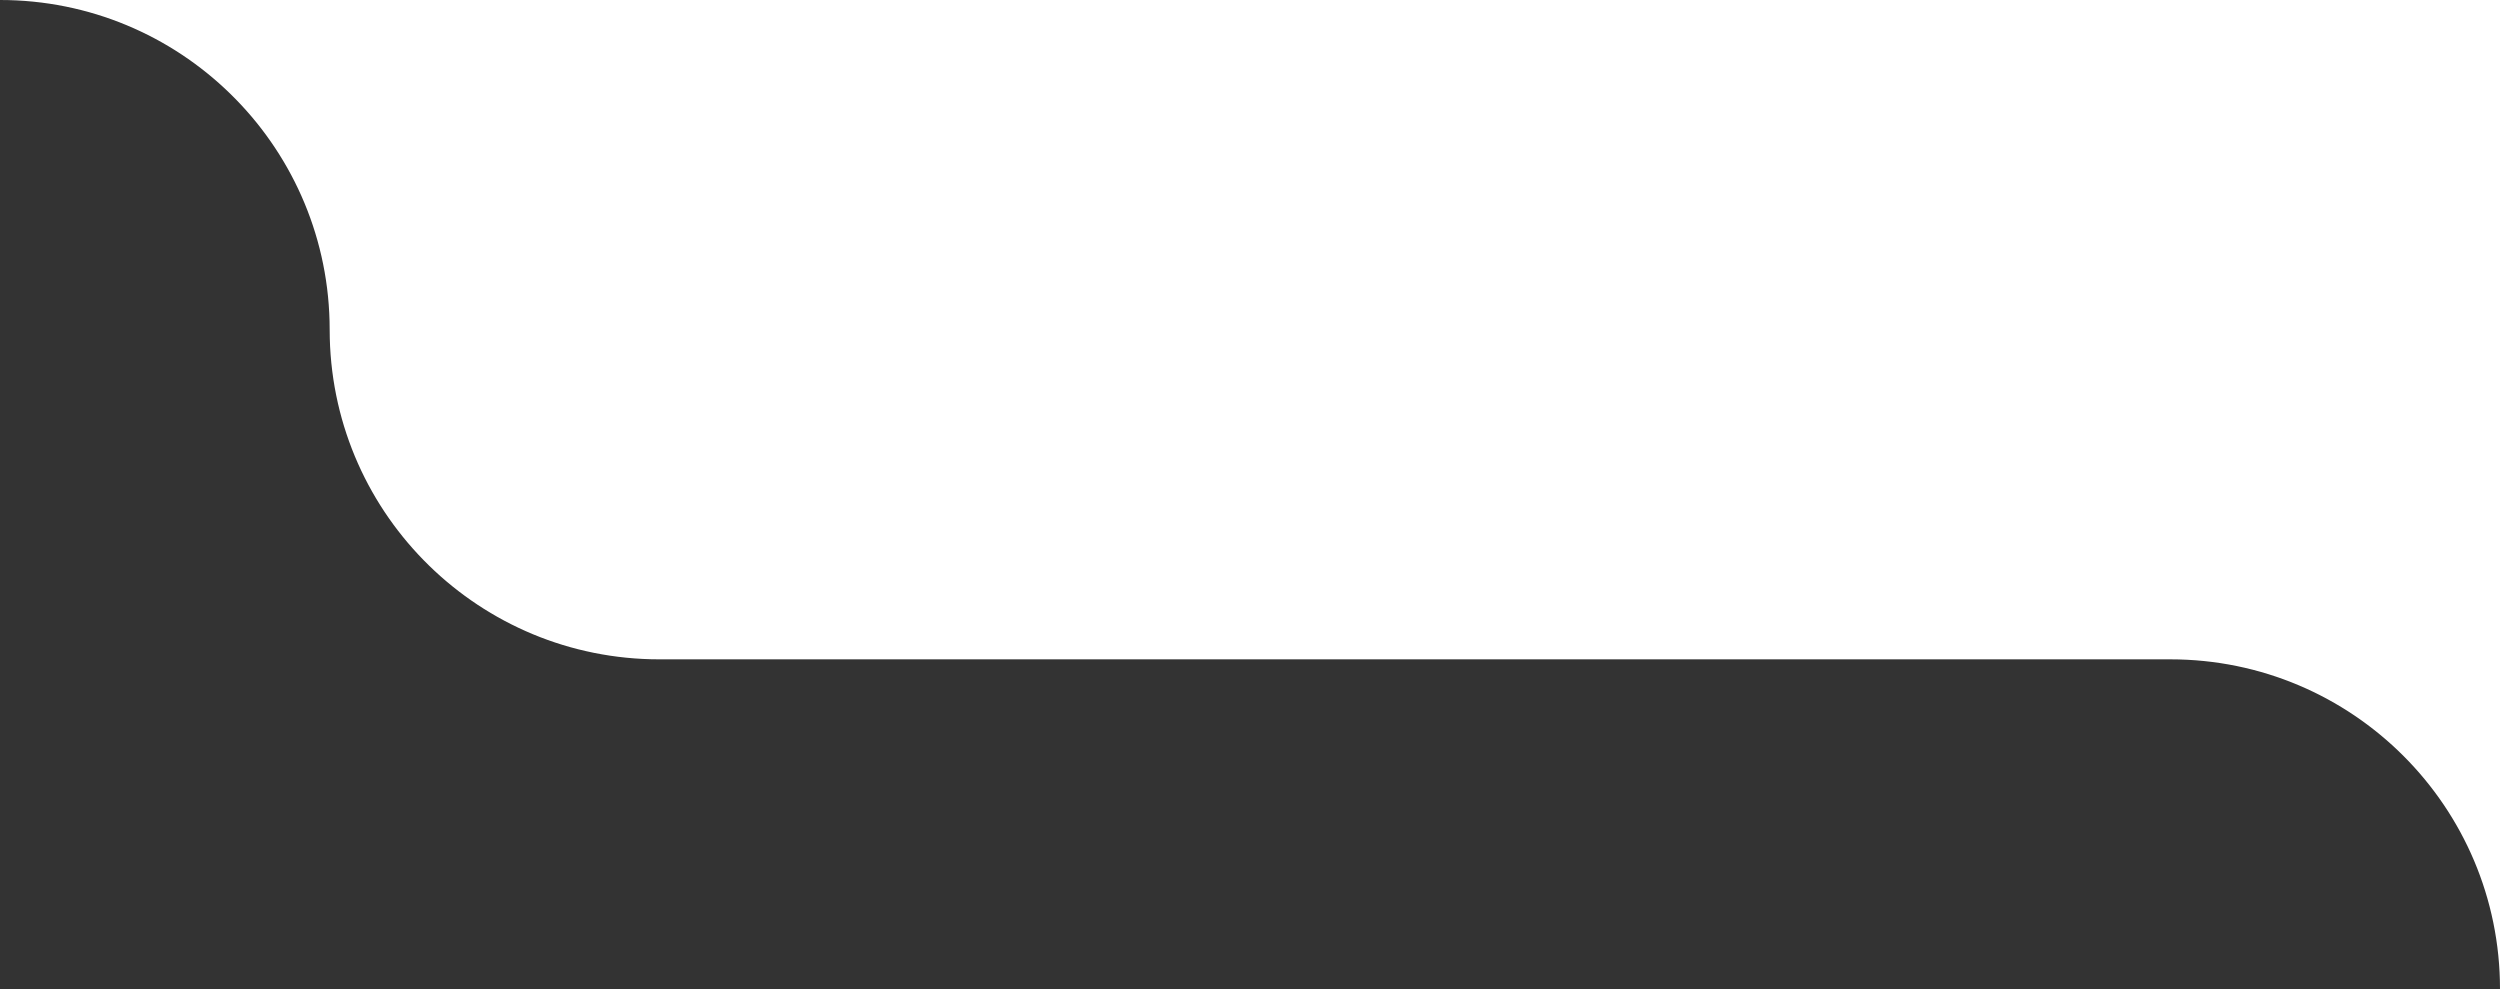 <svg width="182" height="72" viewBox="0 0 182 72" fill="none" xmlns="http://www.w3.org/2000/svg">
<rect x="0" y="0" width="182" height="72" fill="#333333" stroke="none"/>
<path d="M182 72C182 58.745 171.255 48 158 48H48C34.952 48 24.336 37.588 24.008 24.619L23.992 23.381C23.664 10.412 13.048 3.48808e-06 0 0H182V72Z" fill="white"/>
</svg>
